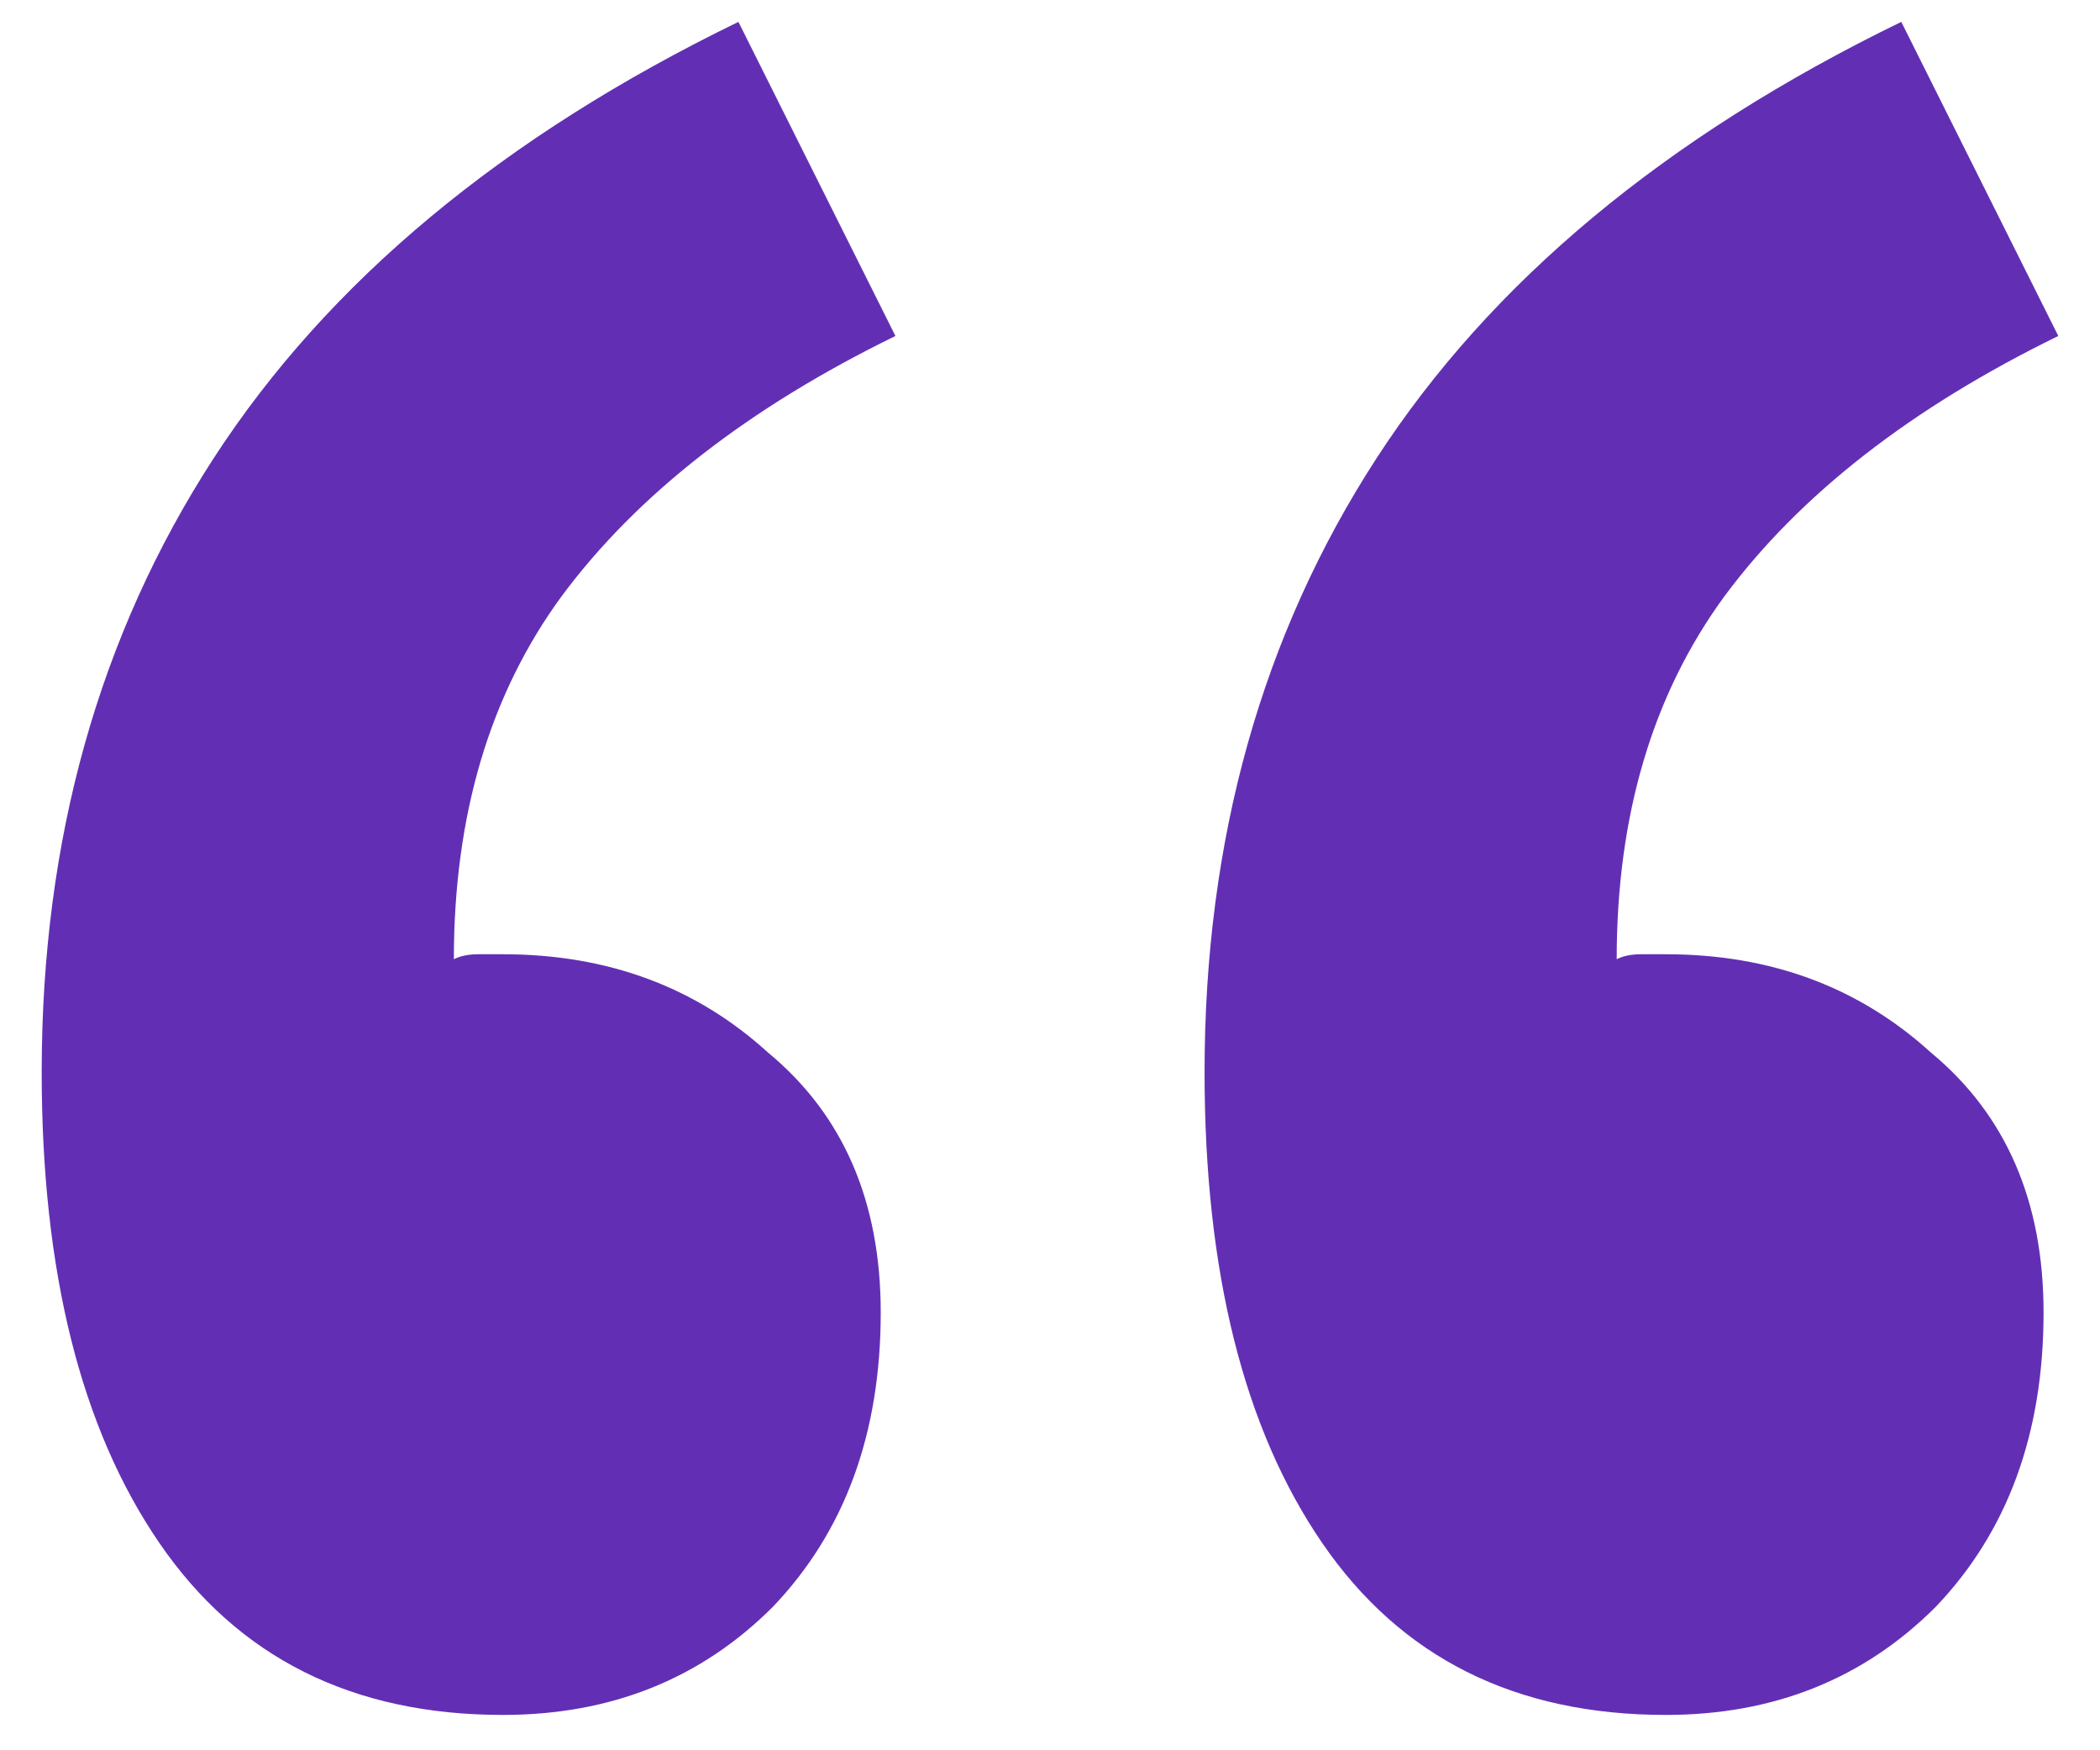 <svg width="48" height="40" viewBox="0 0 48 40" fill="none" xmlns="http://www.w3.org/2000/svg">
<path id="Headline" d="M11.495 39.192C8.056 39.192 5.439 37.883 3.645 35.266C1.85 32.65 0.953 29.061 0.953 24.5C0.953 19.192 2.262 14.519 4.878 10.481C7.495 6.444 11.495 3.117 16.878 0.5L20.467 7.678C17.103 9.322 14.561 11.304 12.841 13.621C11.196 15.864 10.374 18.631 10.374 21.921C10.523 21.846 10.71 21.808 10.934 21.808C11.159 21.808 11.346 21.808 11.495 21.808C13.888 21.808 15.906 22.556 17.551 24.051C19.271 25.472 20.131 27.453 20.131 29.995C20.131 32.762 19.308 35.005 17.663 36.724C16.018 38.369 13.963 39.192 11.495 39.192ZM38.075 39.192C34.635 39.192 32.019 37.883 30.224 35.266C28.43 32.65 27.533 29.061 27.533 24.5C27.533 19.192 28.841 14.519 31.458 10.481C34.075 6.444 38.075 3.117 43.458 0.5L47.047 7.678C43.682 9.322 41.14 11.304 39.42 13.621C37.776 15.864 36.953 18.631 36.953 21.921C37.103 21.846 37.29 21.808 37.514 21.808C37.738 21.808 37.925 21.808 38.075 21.808C40.467 21.808 42.486 22.556 44.131 24.051C45.85 25.472 46.71 27.453 46.71 29.995C46.71 32.762 45.888 35.005 44.243 36.724C42.598 38.369 40.542 39.192 38.075 39.192Z" fill="#622FB4"/>
</svg>
